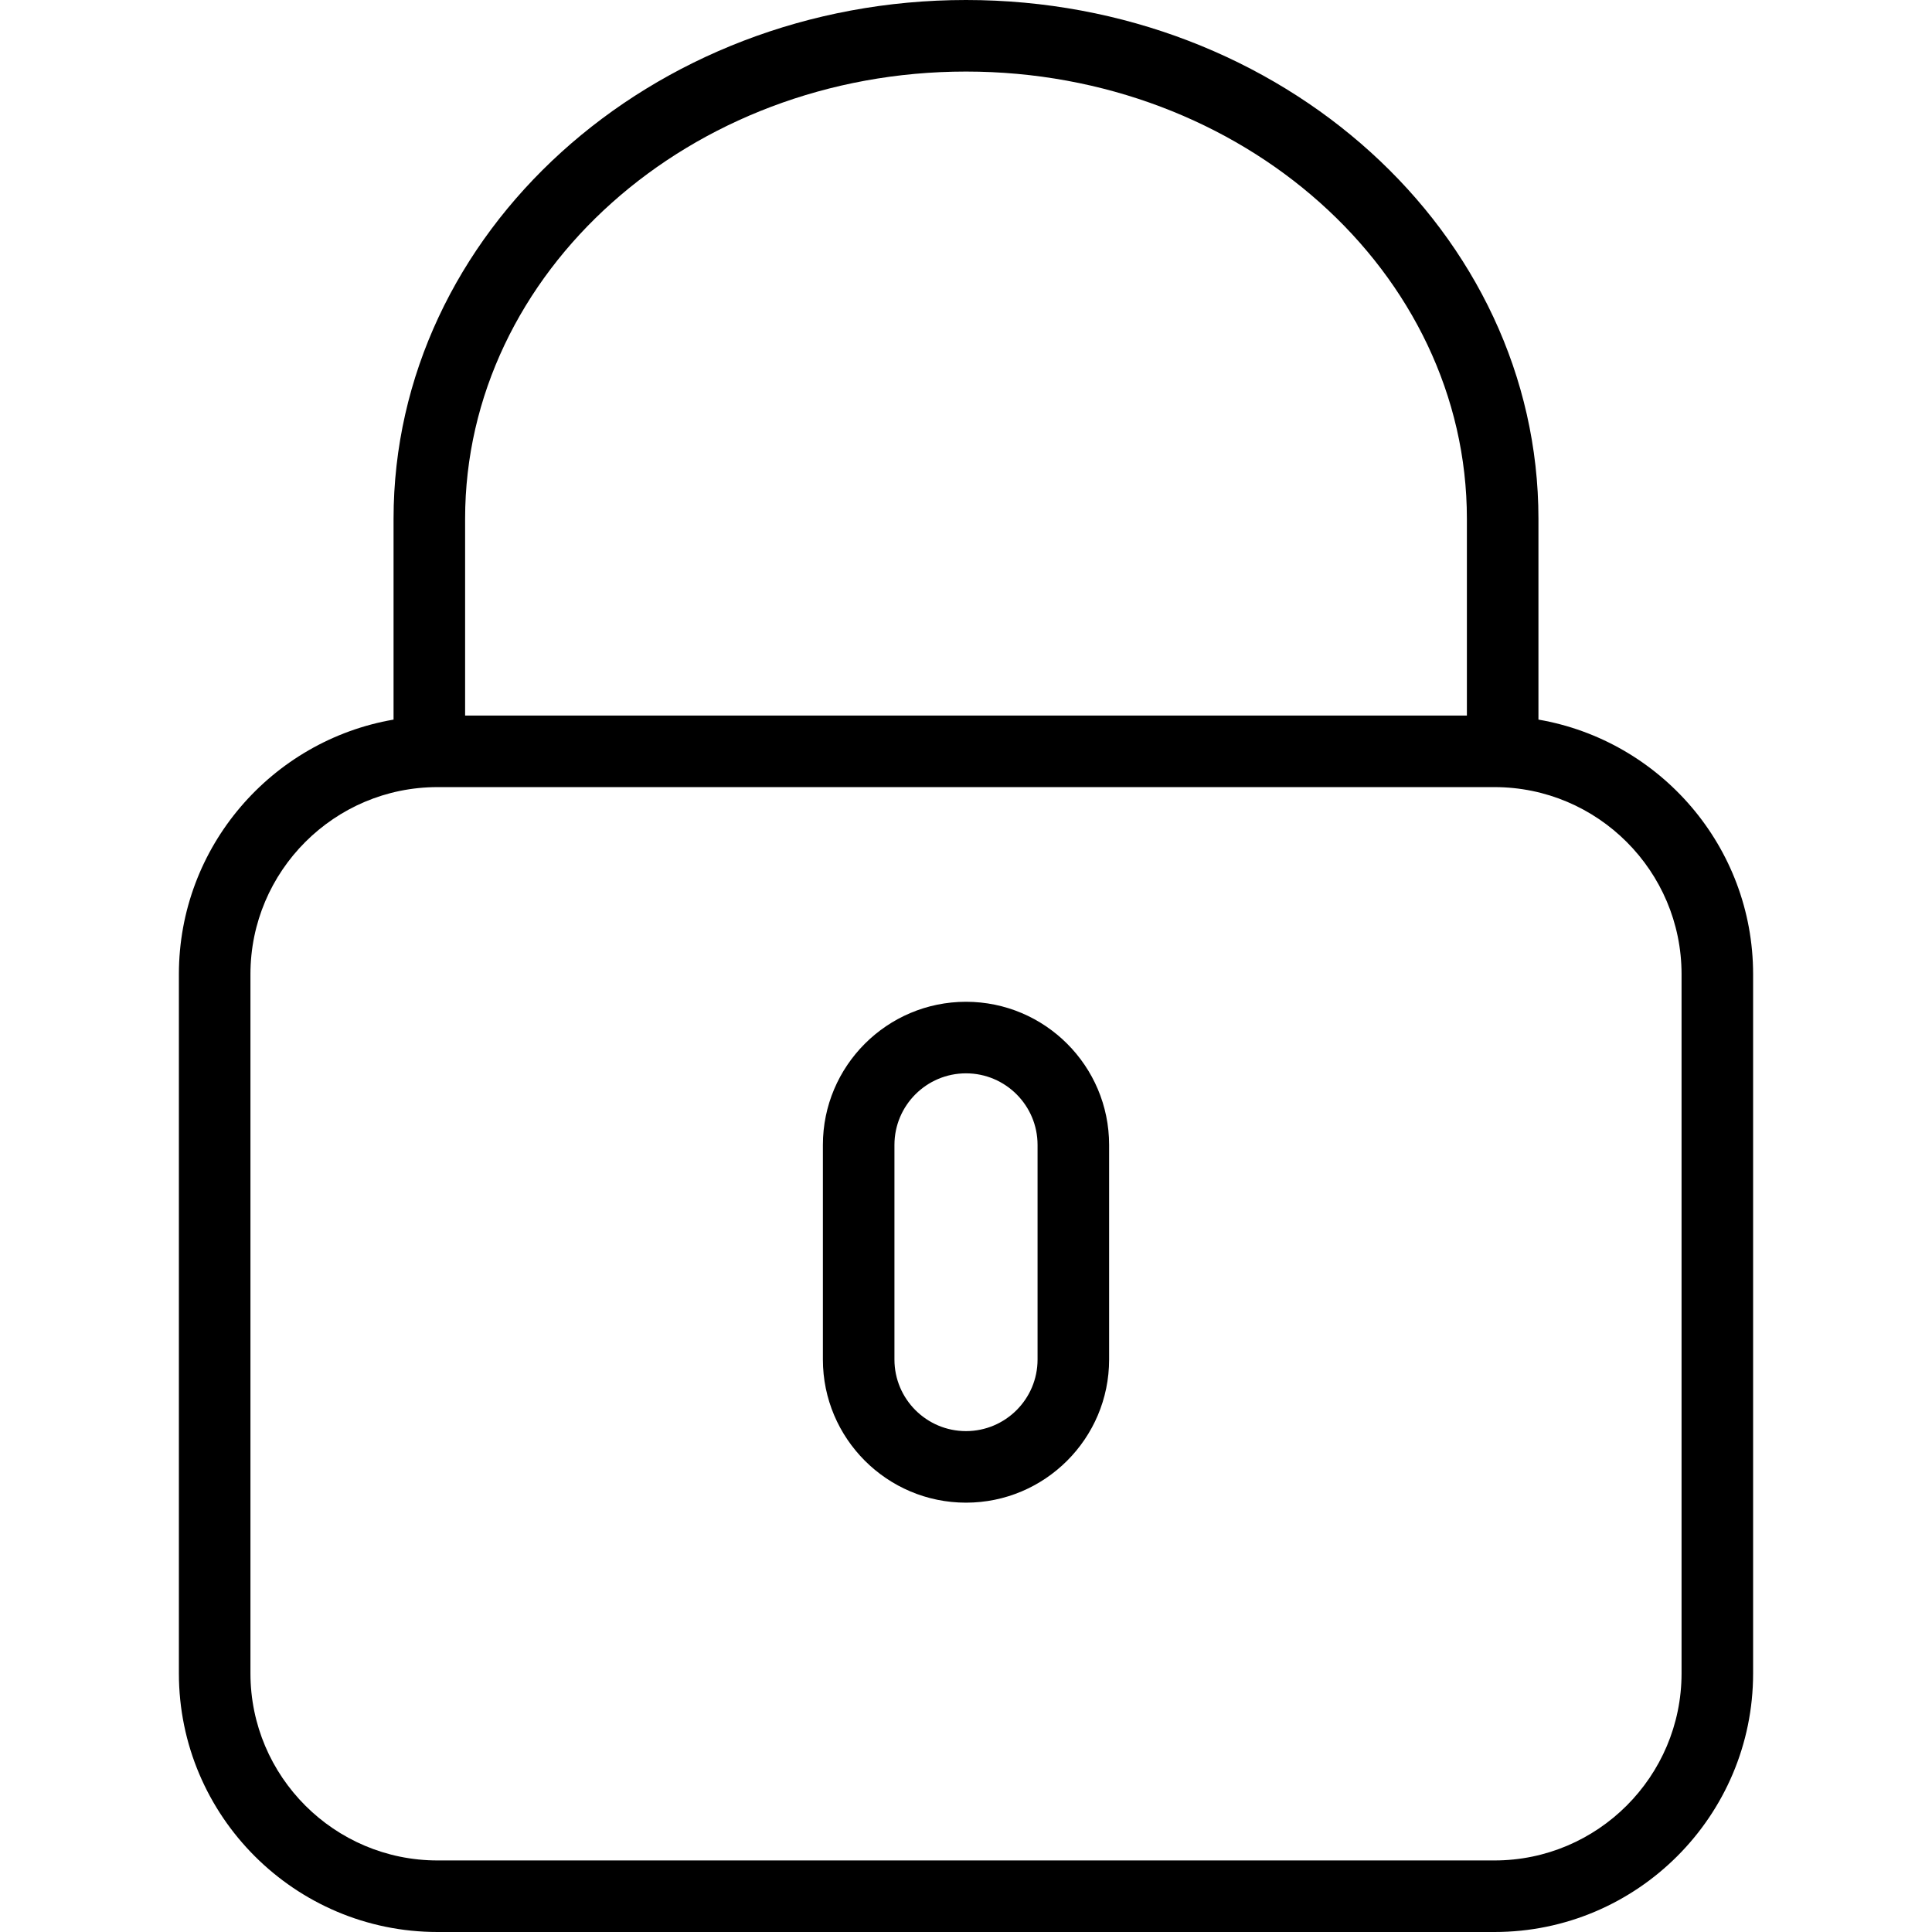 <svg enable-background="new 0 0 54 54" viewBox="0 0 54 54" xmlns="http://www.w3.org/2000/svg"><path d="m43 20.113v-5.613c0-7.995-7.178-14.5-16-14.5s-16 6.505-16 14.5v5.613c-3.401.586-6 3.55-6 7.117v19.542c0 3.985 3.243 7.228 7.229 7.228h29.542c3.986 0 7.229-3.243 7.229-7.229v-19.542c0-3.566-2.599-6.53-6-7.116zm-30-5.613c0-6.893 6.28-12.5 14-12.5s14 5.607 14 12.5v5.5h-28zm34 32.271c0 2.883-2.346 5.229-5.229 5.229h-29.542c-2.883 0-5.229-2.346-5.229-5.229v-19.542c0-2.883 2.346-5.229 5.229-5.229h29.542c2.883 0 5.229 2.346 5.229 5.229z"/><path d="m27 28c-2.206 0-4 1.794-4 4v6c0 2.206 1.794 4 4 4s4-1.794 4-4v-6c0-2.206-1.794-4-4-4zm2 10c0 1.103-.897 2-2 2s-2-.897-2-2v-6c0-1.103.897-2 2-2s2 .897 2 2z"/></svg>